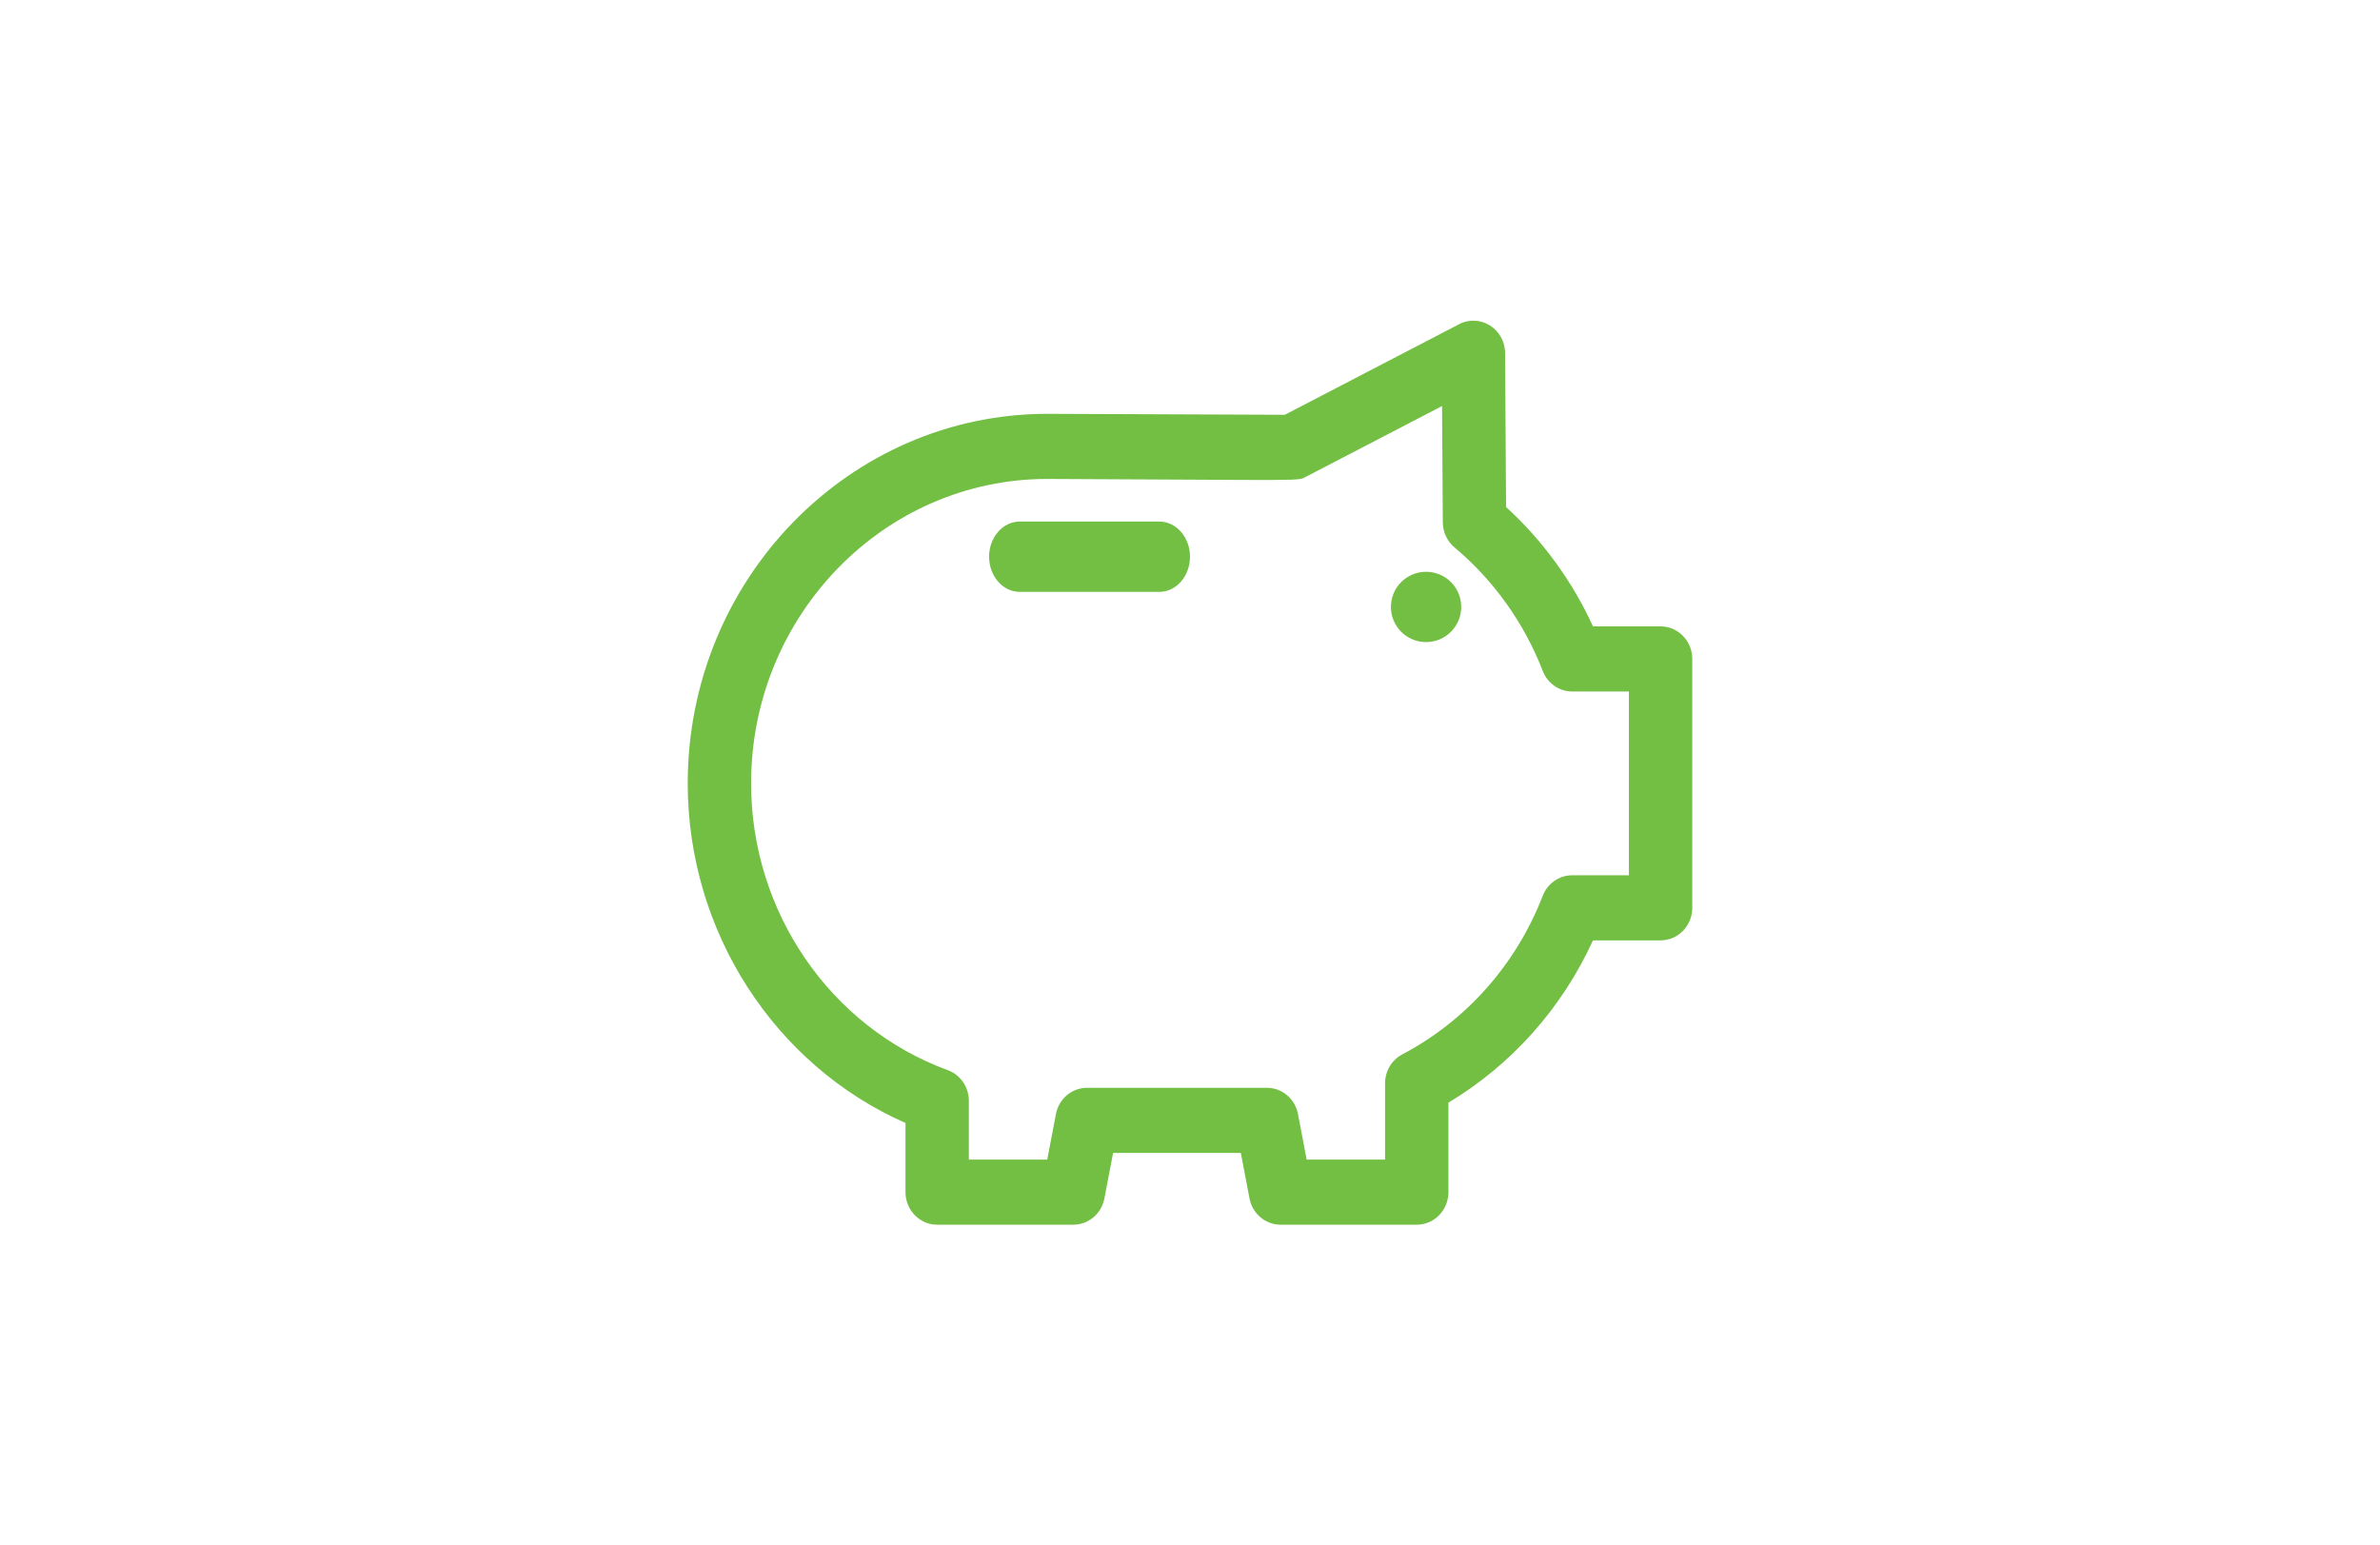 <?xml version="1.0" encoding="UTF-8"?>
<svg width="154px" height="100px" viewBox="0 0 154 100" version="1.1" xmlns="http://www.w3.org/2000/svg" xmlns:xlink="http://www.w3.org/1999/xlink">
    <title>mid-sized/saving</title>
    <g id="New-design" stroke="none" stroke-width="1" fill="none" fill-rule="evenodd">
        <g id="Icons" transform="translate(-387, -324)">
            <g id="mid-sized/saving" transform="translate(387, 324)">
                <rect id="Rectangle" x="0" y="0" width="154" height="100" rx="4"></rect>
                <g id="icon/wallet" transform="translate(38, 11)" fill="#72BF44">
                    <path d="M56.412,9.979 C57.77,9.273 59.378,10.284 59.388,11.845 L59.388,11.845 L59.452,21.809 C61.816,23.968 63.735,26.604 65.075,29.533 L65.075,29.533 L69.45,29.533 C70.582,29.533 71.5,30.476 71.5,31.639 L71.5,31.639 L71.5,47.745 C71.5,48.908 70.582,49.851 69.45,49.851 L69.45,49.851 L65.075,49.851 C63.07,54.239 59.808,57.902 55.722,60.352 L55.722,60.352 L55.722,66.144 C55.722,67.307 54.804,68.25 53.671,68.25 L53.671,68.25 L44.862,68.25 C43.882,68.25 43.039,67.537 42.85,66.549 L42.85,66.549 L42.288,63.604 L34.024,63.604 L33.462,66.549 C33.273,67.537 32.43,68.25 31.45,68.25 L31.45,68.25 L22.641,68.25 C21.509,68.25 20.591,67.307 20.591,66.144 L20.591,66.144 L20.591,61.67 C12.105,57.924 6.5,49.275 6.5,39.692 C6.5,26.506 16.94,15.779 29.772,15.779 L29.772,15.779 L45.138,15.84 Z M55.31,15.274 L46.548,19.828 C45.92,20.155 46.964,20.061 29.764,19.992 C19.2,19.992 10.6,28.829 10.6,39.692 C10.6,48.002 15.716,55.46 23.329,58.251 C24.146,58.55 24.691,59.344 24.691,60.235 L24.691,60.235 L24.691,64.037 L29.763,64.037 L30.325,61.092 C30.514,60.104 31.357,59.391 32.337,59.391 L32.337,59.391 L43.975,59.391 C44.956,59.391 45.799,60.104 45.987,61.092 L45.987,61.092 L46.549,64.037 L51.621,64.037 L51.621,59.104 C51.621,58.314 52.052,57.59 52.736,57.23 C56.882,55.045 60.11,51.4 61.825,46.966 C62.136,46.164 62.89,45.638 63.73,45.638 L63.73,45.638 L67.4,45.638 L67.4,33.746 L63.73,33.746 C62.89,33.746 62.136,33.219 61.825,32.418 C60.623,29.311 58.648,26.545 56.112,24.42 C55.639,24.022 55.362,23.429 55.358,22.801 L55.358,22.801 L55.31,15.274 Z M54.275,26 C55.531,26 56.55,27.019 56.55,28.275 C56.55,29.531 55.531,30.55 54.275,30.55 C53.019,30.55 52,29.531 52,28.275 C52,27.019 53.019,26 54.275,26 Z M37.015,22.75 C38.111,22.75 39,23.769 39,25.025 C39,26.281 38.111,27.3 37.015,27.3 L37.015,27.3 L27.985,27.3 C26.889,27.3 26,26.281 26,25.025 C26,23.769 26.889,22.75 27.985,22.75 L27.985,22.75 Z" id="Combined-Shape"></path>
                </g>
            </g>
        </g>
    </g>
</svg>